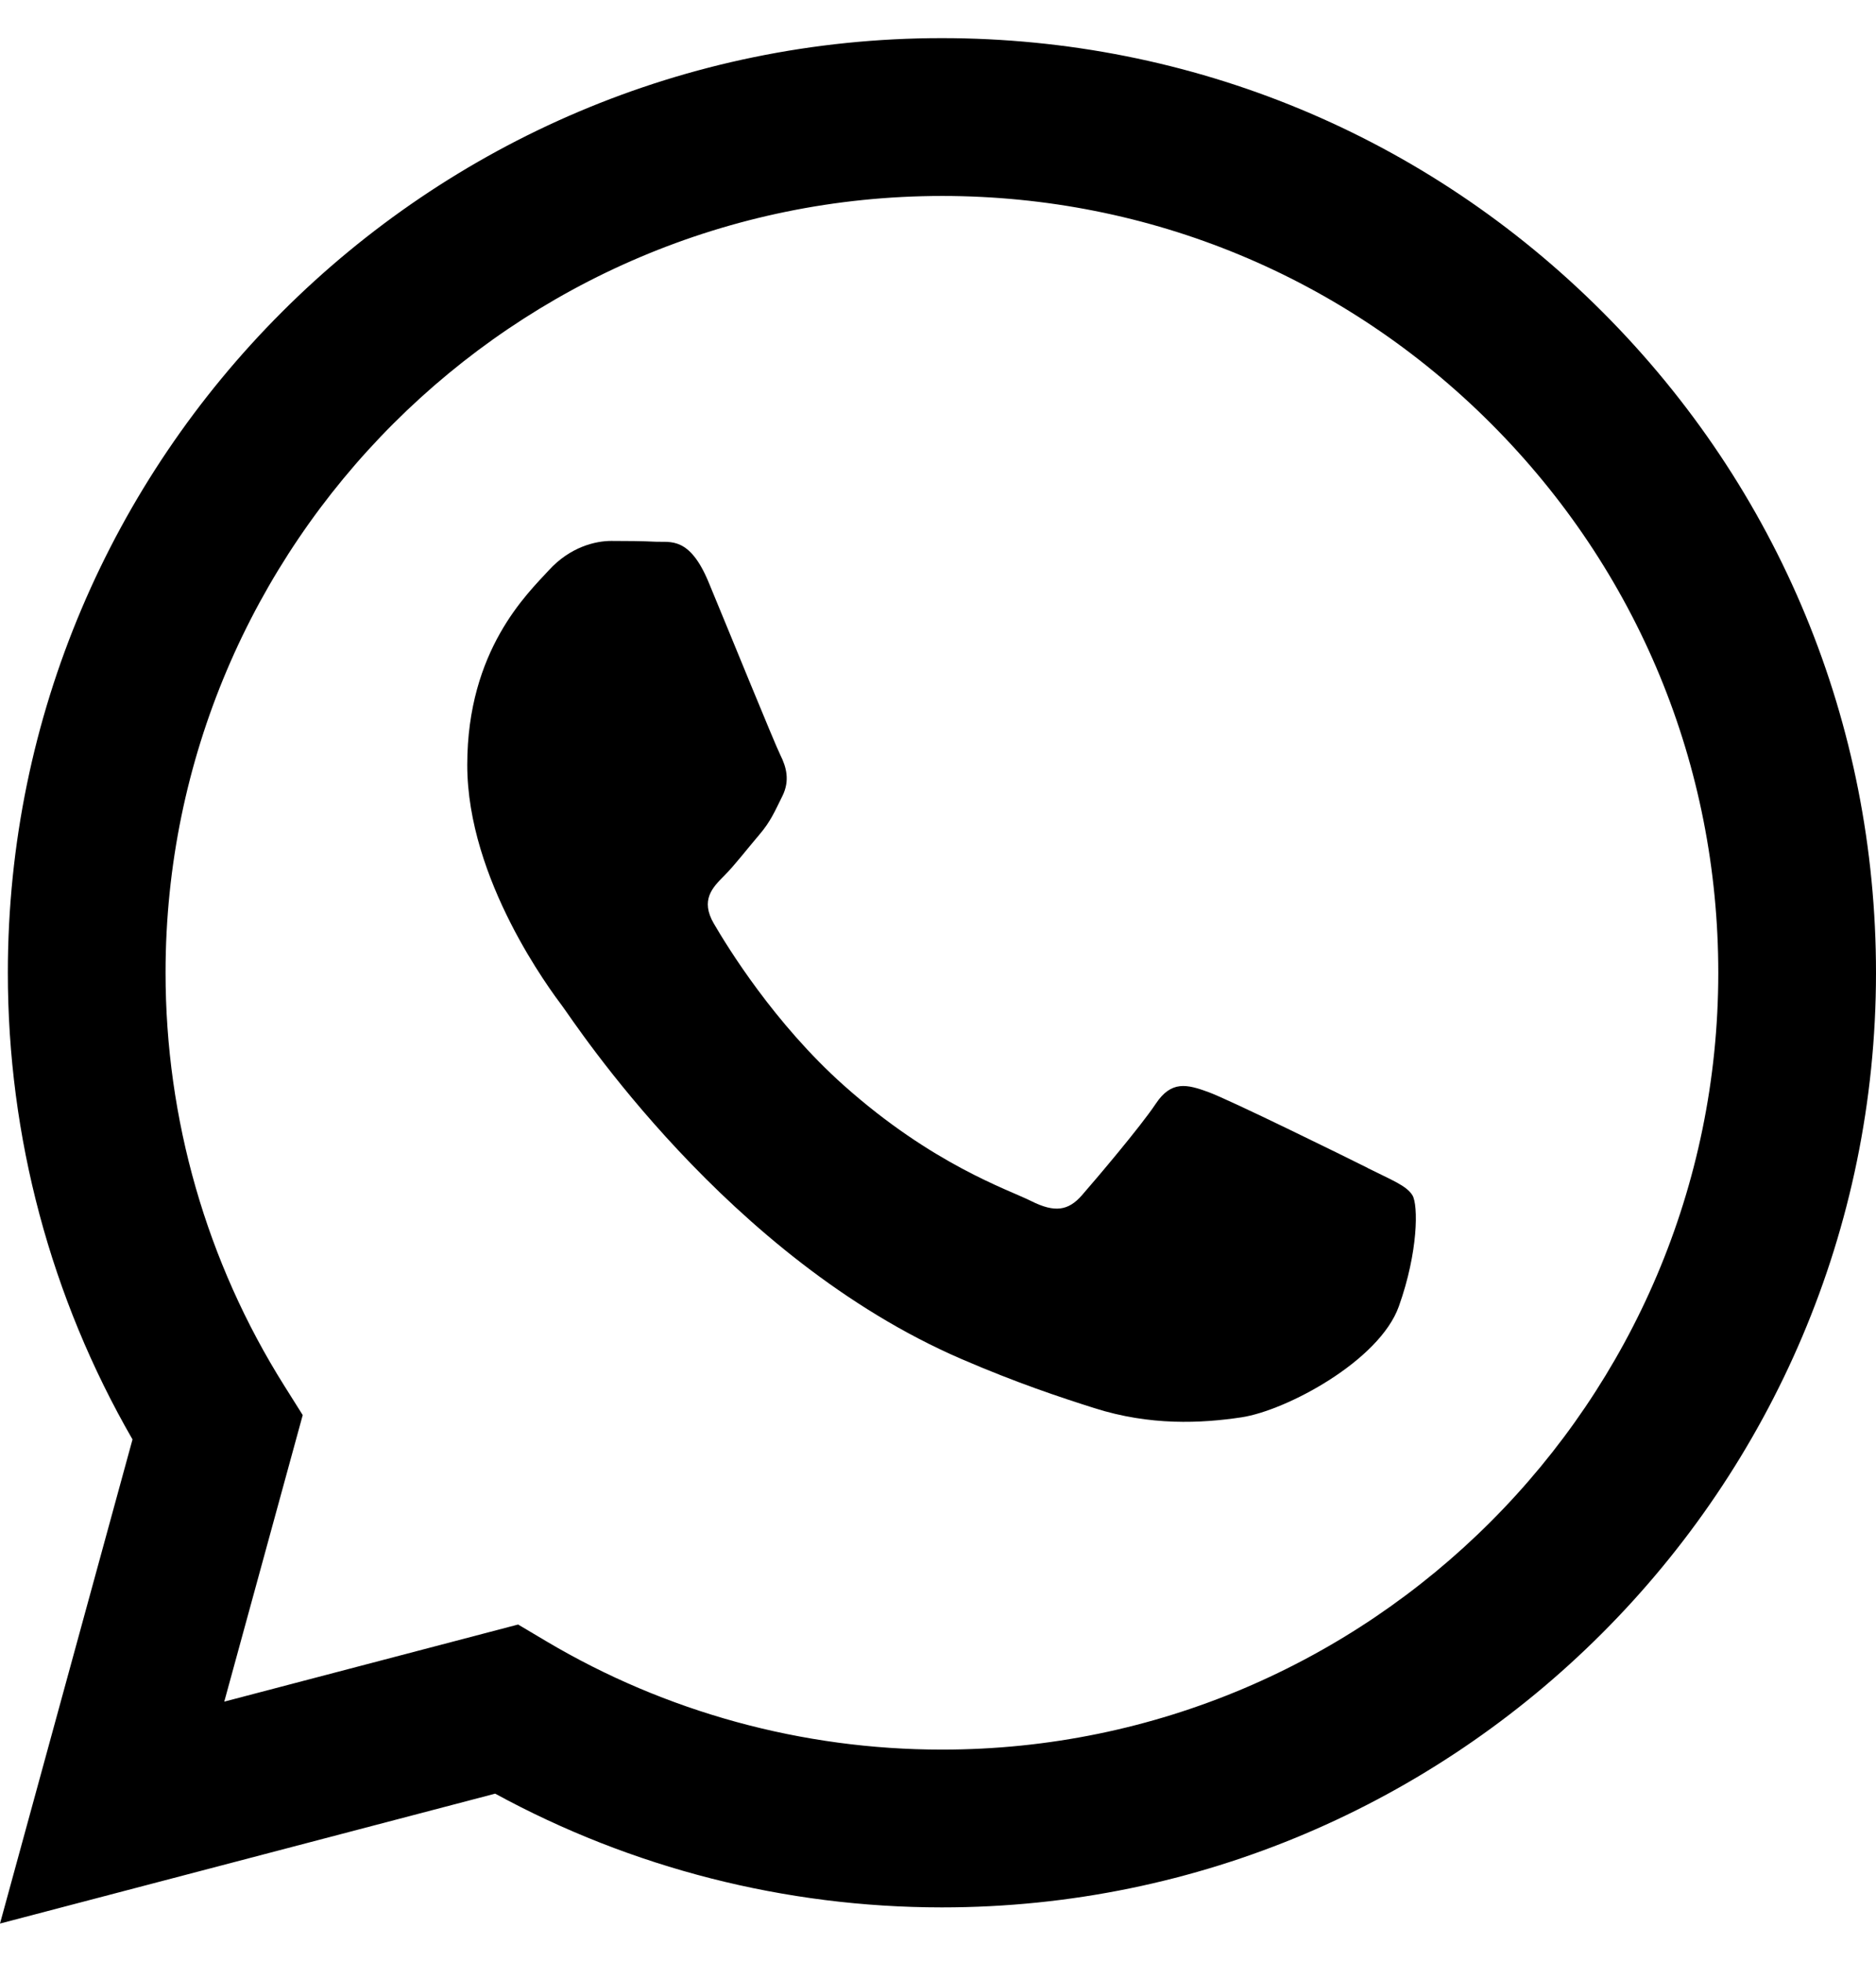 <svg fill="none" height="46" viewBox="0 0 44 46" width="44" xmlns="http://www.w3.org/2000/svg"><g clip-rule="evenodd" fill="#000" fill-rule="evenodd"><path d="m37.589 7.319c-4.136-4.141-9.637-6.423-15.497-6.425-12.075 0-21.903 9.827-21.908 21.906-.002 3.861 1.007 7.63 2.924 10.953l-3.108 11.352 11.614-3.046c3.2 1.745 6.803 2.665 10.469 2.667h.009c-.001 0 .001 0 0 0 12.074 0 21.903-9.828 21.908-21.908.002-5.854-2.275-11.358-6.411-15.499zm-15.497 33.707h-.007c-3.267-.001-6.472-.879-9.268-2.538l-.665-.395-6.892 1.808 1.84-6.719-.433-.689c-1.823-2.899-2.785-6.25-2.784-9.691.004-10.04 8.173-18.207 18.217-18.207 4.864.002 9.435 1.898 12.873 5.34 3.438 3.442 5.33 8.017 5.328 12.882-.004 10.04-8.173 18.209-18.209 18.209z"/><path d="m32.08 27.388c-.547-.274-3.239-1.598-3.74-1.781-.502-.183-.867-.274-1.232.274s-1.414 1.781-1.733 2.147c-.319.365-.639.411-1.186.137-.547-.274-2.311-.852-4.402-2.717-1.627-1.452-2.726-3.244-3.045-3.792-.319-.548-.034-.844.24-1.117.246-.245.547-.639.821-.959.274-.32.365-.548.547-.913.182-.365.091-.685-.046-.959-.137-.274-1.232-2.968-1.688-4.065-.445-1.067-.896-.923-1.232-.94-.319-.016-.684-.019-1.049-.019-.365 0-.958.137-1.46.685-.502.548-1.916 1.873-1.916 4.567 0 2.695 1.962 5.298 2.235 5.663.274.365 3.86 5.894 9.351 8.266 1.306.564 2.326.901 3.121 1.153 1.311.417 2.505.358 3.448.217 1.052-.157 3.239-1.324 3.695-2.603.456-1.279.456-2.375.319-2.603-.137-.228-.502-.365-1.049-.639z"/></g></svg>